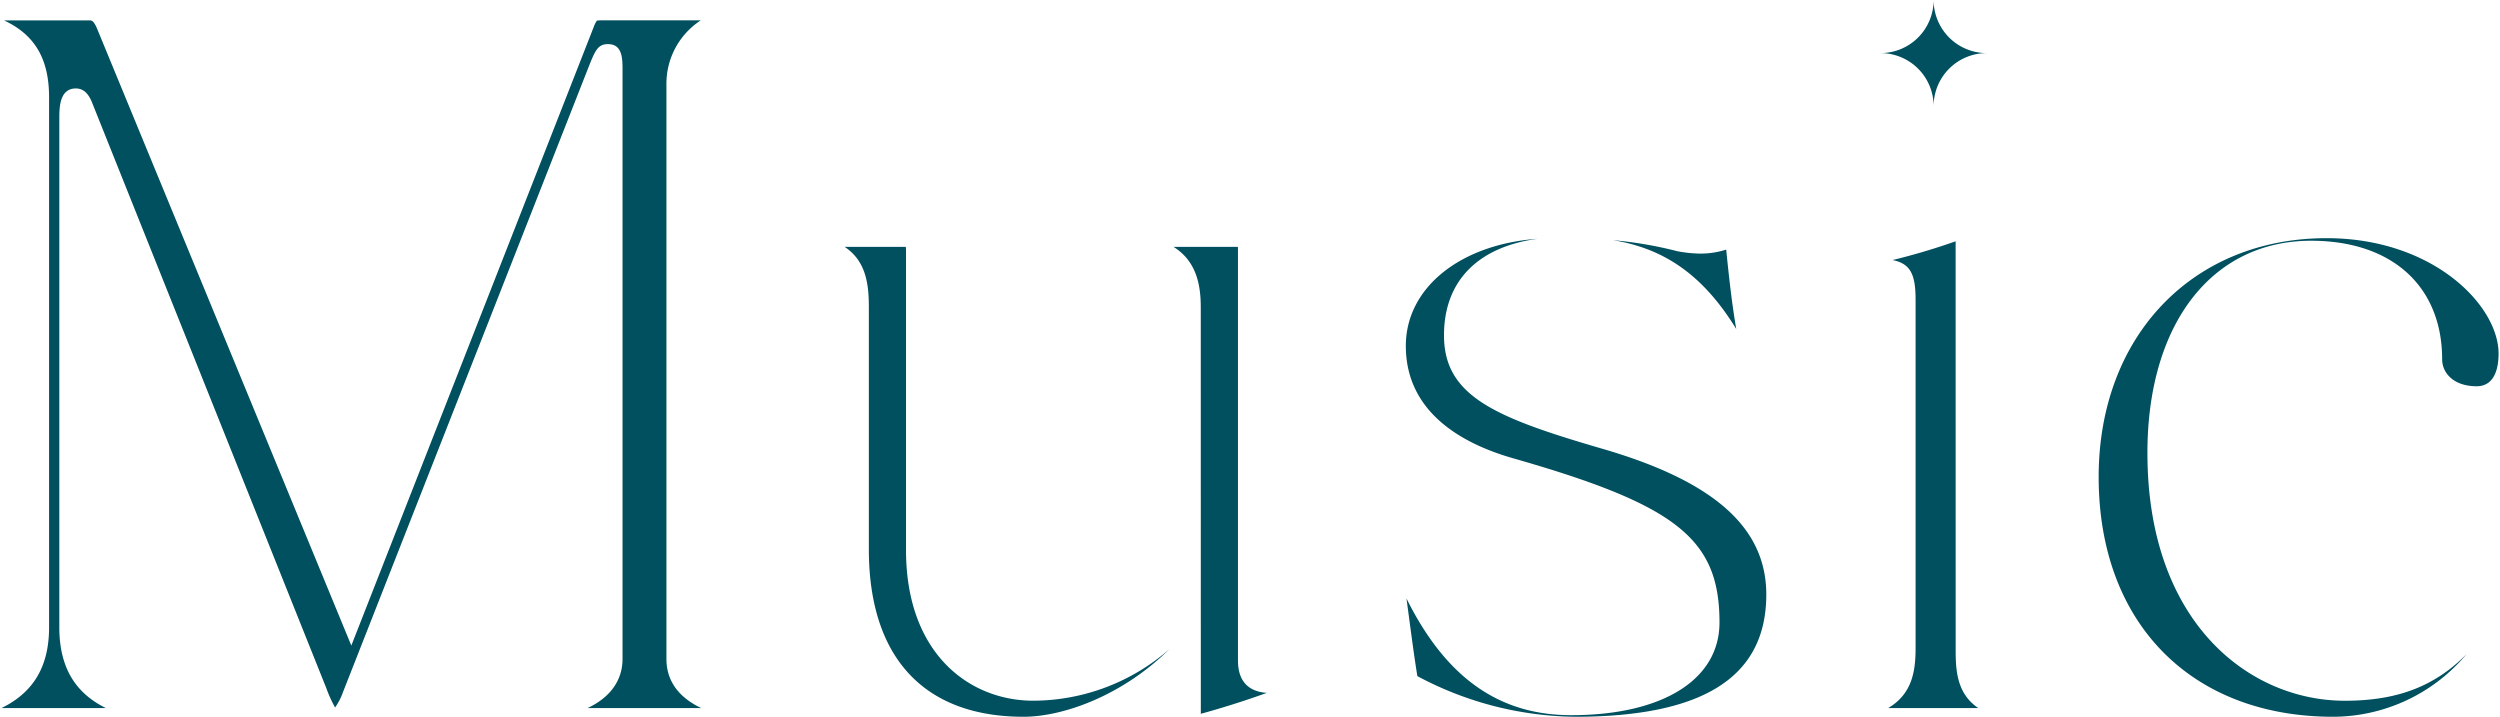<svg xmlns="http://www.w3.org/2000/svg" width="565" height="162" viewBox="0 0 565 162">
  <defs>
    <style>
      .cls-1 {
        fill: #005060;
        fill-rule: evenodd;
      }
    </style>
  </defs>
  <path id="ttl" class="cls-1" d="M132.792,160.028c6.632-3.135,7.9-7.906,7.9-11.068V15.891c0-2.636,0-5.919-3.3-5.919-2.307,0-2.916,1.526-4.385,5.211L77.552,156.322a14.508,14.508,0,0,1-1.823,3.574,29.365,29.365,0,0,1-2.007-4.439L20.656,22.8c-0.481-1-1.38-2.811-3.511-2.811-3.737,0-3.737,4.417-3.737,6.789V141.773c0,8.793,3.387,14.747,10.529,18.255H0.326c7.316-3.566,10.766-9.518,10.766-18.255V21.991C11.093,13.422,7.95,7.883.9,4.606H20.189c0.488,0,.948,0,1.734,1.832L79.4,145.9,134.169,6.13a6.763,6.763,0,0,1,.732-1.475,0.014,0.014,0,0,0,.014,0,7.927,7.927,0,0,1,.952-0.055h22.5a17.087,17.087,0,0,0-7.754,14.553v129.8c0,3.7,1.592,8.095,7.857,11.068H132.792Zm98.535,1.96c-22.548,0-34.968-13.442-34.968-37.857V69.467c0-5.087-.563-10.448-5.482-13.682,0,0,13.739,0,13.831,0a5.4,5.4,0,0,1,.054.827v67.732c0,23.5,14.432,34.014,28.738,34.014A46.851,46.851,0,0,0,264.287,146.7C253.627,157.246,240.246,161.988,231.327,161.988Zm40.046-92.521c0-4.912-.885-10.387-6.165-13.682h14.553c0.01,0.221.018,0.5,0.018,0.832V148.96c0,1.813,0,7.175,6.519,7.629-4.892,1.775-10.377,3.5-14.914,4.727Zm84.573,92.521a77.091,77.091,0,0,1-34.837-8.769c-0.322-.163-0.587-0.309-0.789-0.428-0.672-4.173-1.292-8.829-2-14.15-0.149-1.1-.3-2.226-0.453-3.379,8.887,17.88,20.9,26.369,37.211,26.369,20.68,0,33.527-8.028,33.527-20.947,0-18.911-9.627-26.551-46.813-37.162-10.979-3.16-24.074-10.125-24.074-25.341,0-13.162,12.313-22.959,29.8-24.219-13.552,1.849-21.175,9.573-21.175,21.822,0,13.719,11.435,18.549,35.707,25.614,25.333,7.351,37.133,17.83,37.133,32.971C399.177,152.956,385.038,161.988,355.946,161.988Zm36.446-87.633c-8-13.068-17.193-18.328-27.878-20.079a90.808,90.808,0,0,1,14.6,2.507,29.643,29.643,0,0,0,4.88.526,18.779,18.779,0,0,0,6.127-.9C390.686,61.968,391.313,68.014,392.392,74.355Zm34.331,85.673c5.588-3.293,6.2-8.638,6.2-13.681V67.727c0-5.969-1.31-8.157-5.2-8.954a147.229,147.229,0,0,0,14.249-4.242l0.007,91.816c0,4.546,0,10.255,5.124,13.681H426.723Zm100.591,1.96c-32.207,0-53.017-21.27-53.017-54.19,0-31.778,21.175-53.972,51.5-53.972,24.092,0,38.882,15.2,38.882,26.1,0,2.751-.644,7.366-4.962,7.366-5.351,0-7.79-3.141-7.79-6.06,0-16.545-11.347-26.825-29.609-26.825-22.477,0-37,18.823-37,47.951,0,38.482,23.125,56.009,44.611,56.009,11.726,0,20.3-3.177,27.546-10.575A39.473,39.473,0,0,1,527.314,161.988ZM437,24a12,12,0,0,0-12-12A12,12,0,0,0,437,0a12,12,0,0,0,12,12A12,12,0,0,0,437,24Z"/>
</svg>
